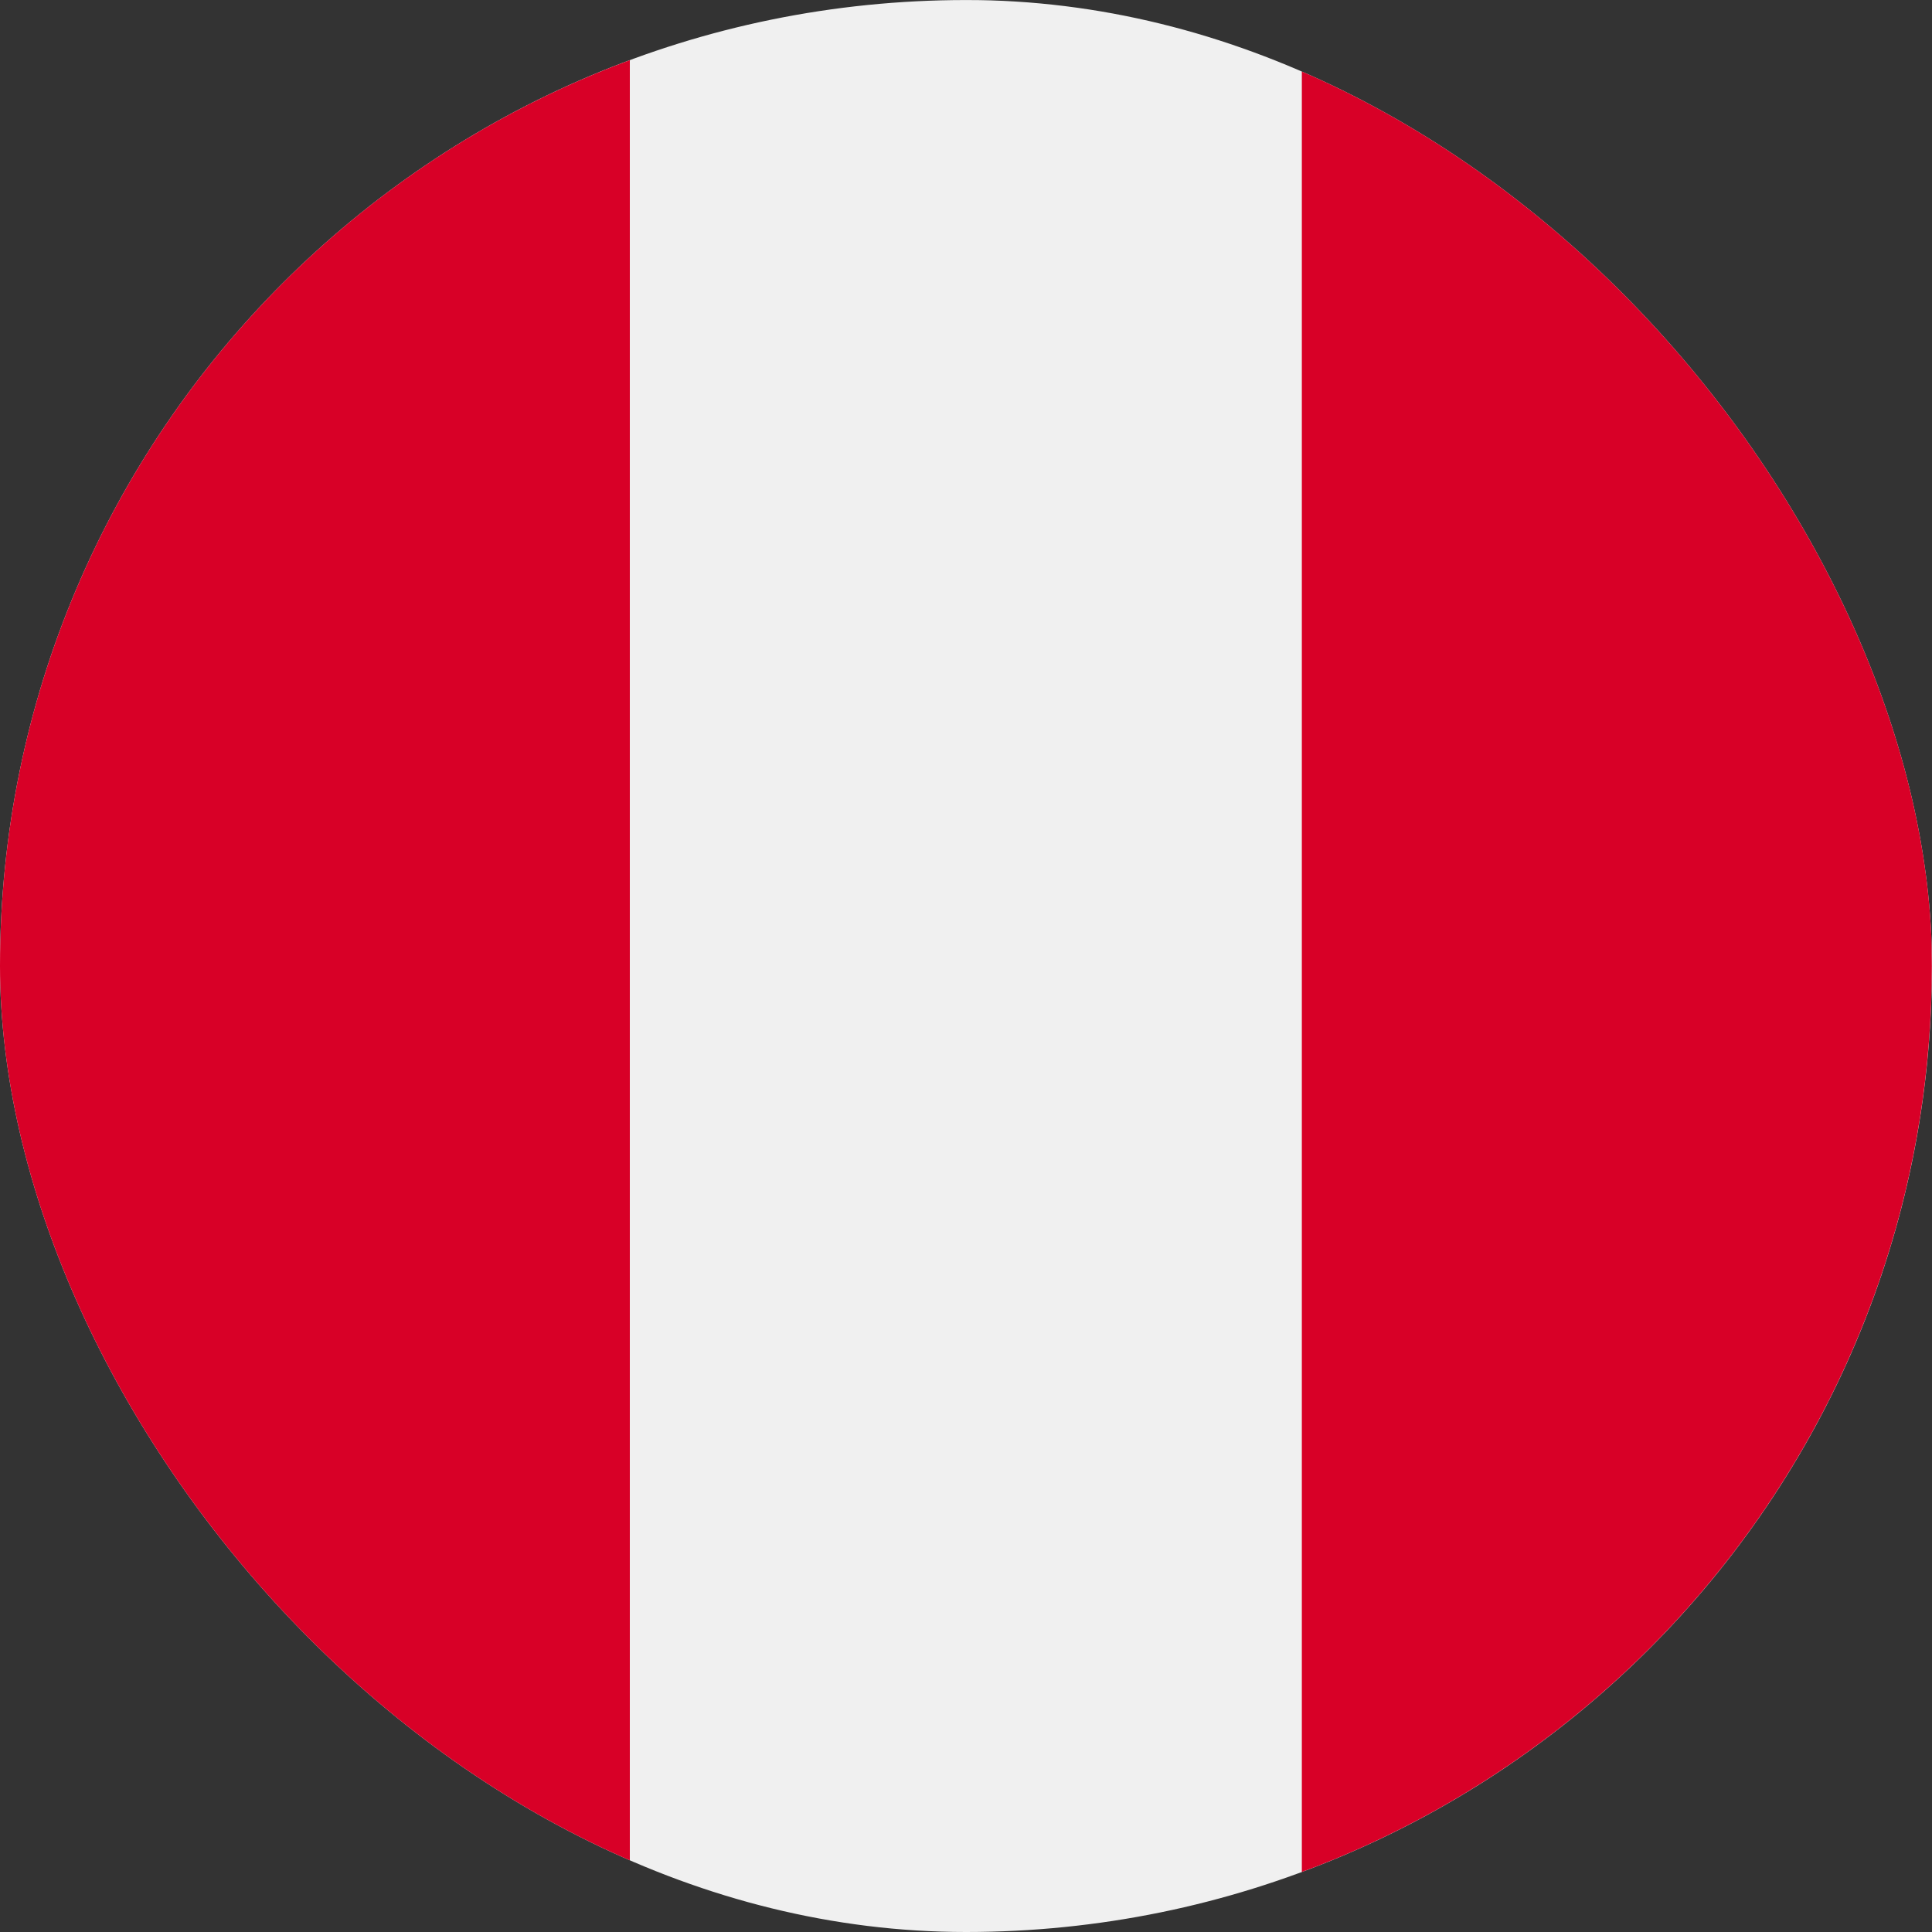 <svg width="47" height="47" viewBox="0 0 47 47" fill="none" xmlns="http://www.w3.org/2000/svg">
<rect x="0" y="0" width="47" height="47" fill="#333333" stroke="none"/>
<g clip-path="url(#clip0_572_21317)">
<g clip-path="url(#clip1_572_21317)">
<path d="M23.498 47.001C36.477 47.001 46.998 36.48 46.998 23.501C46.998 10.522 36.477 0.001 23.498 0.001C10.519 0.001 -0.002 10.522 -0.002 23.501C-0.002 36.48 10.519 47.001 23.498 47.001Z" fill="#F0F0F0"/>
<path d="M46.996 23.501C46.996 13.397 40.619 4.783 31.67 1.463V45.54C40.619 42.219 46.996 33.605 46.996 23.501Z" fill="#D80027"/>
<path d="M-0.004 23.501C-0.004 33.605 6.373 42.219 15.322 45.54V1.463C6.373 4.783 -0.004 13.397 -0.004 23.501Z" fill="#D80027"/>
</g>
</g>
<defs>
<clipPath id="clip0_572_21317">
<rect width="47" height="47" fill="white"/>
</clipPath>
<clipPath id="clip1_572_21317">
<rect width="47" height="47" rx="23.5" fill="white"/>
</clipPath>
</defs>
</svg>
